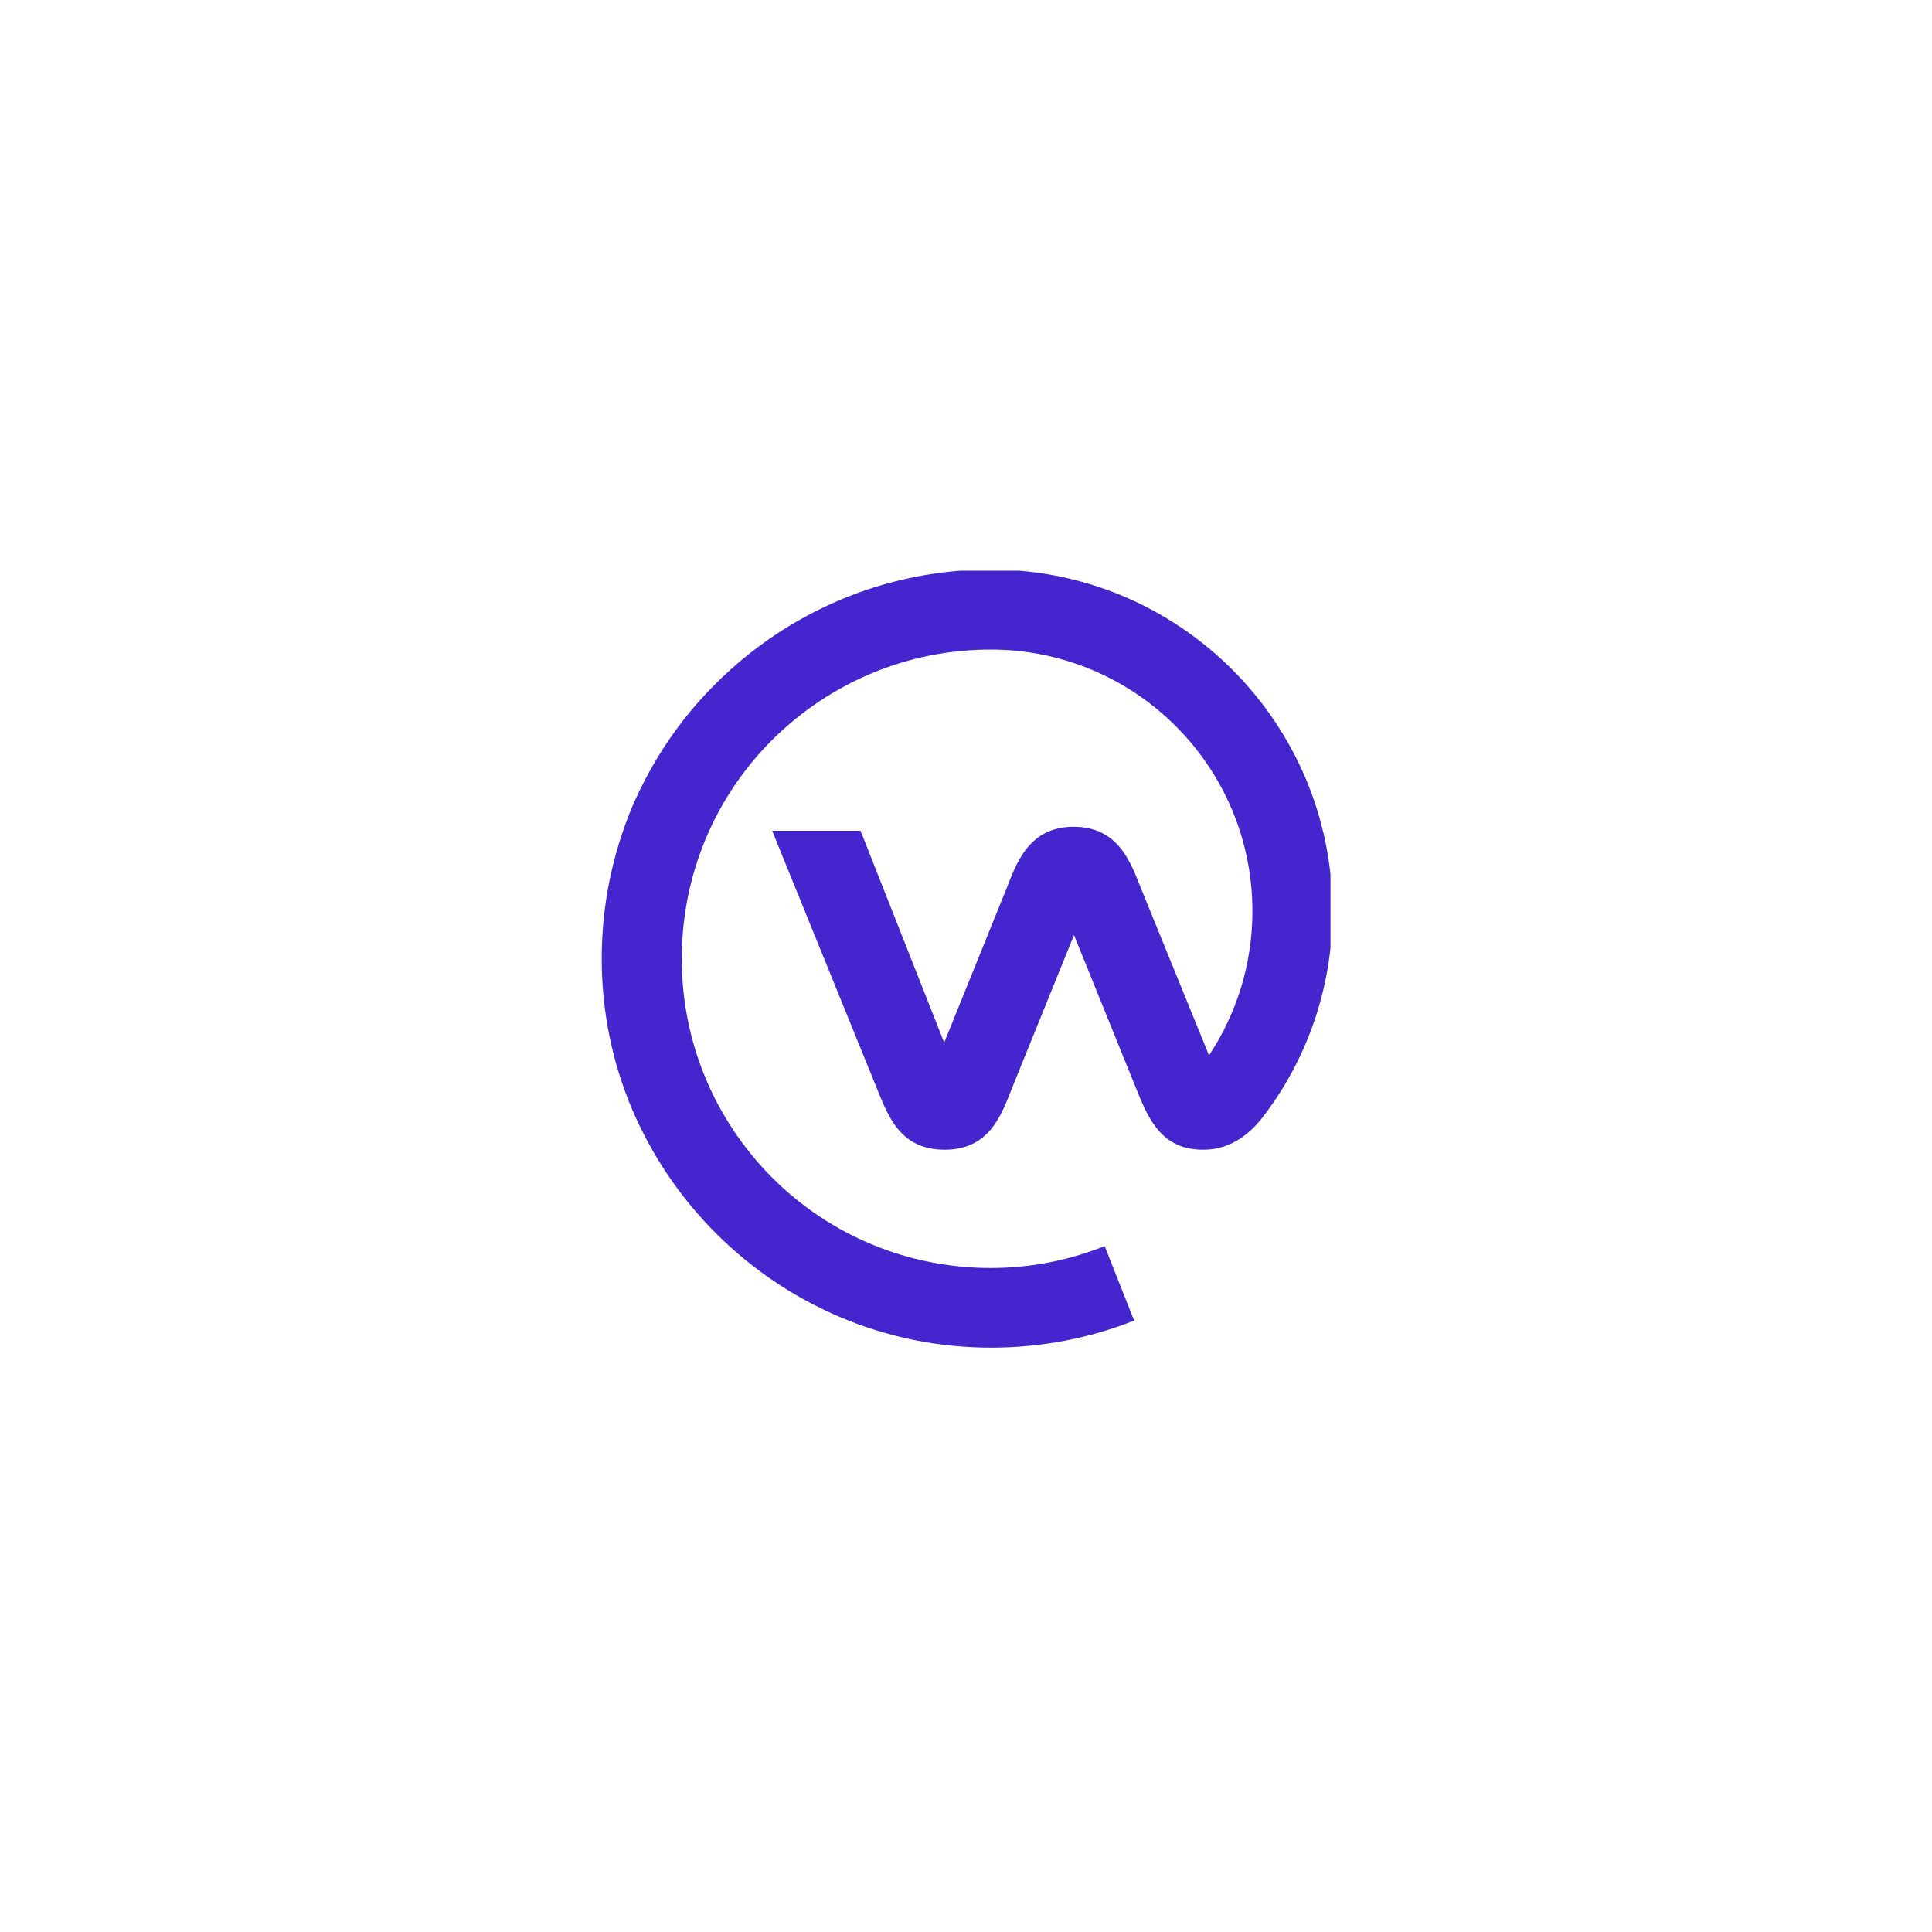 <?xml version="1.0" encoding="UTF-8"?> <svg xmlns="http://www.w3.org/2000/svg" width="123" height="123" viewBox="0 0 123 123" fill="none"><g filter="url(#filter0_d_56_80020)"><rect x="13" y="9.308" width="97.012" height="97.012" rx="48.506" fill="white"></rect><g clip-path="url(#clip0_56_80020)"><path d="M84.83 54.637C84.83 42.62 75.069 32.884 63.077 32.884C59.756 32.884 56.486 33.543 53.443 34.836C50.477 36.104 47.84 37.879 45.559 40.16C43.277 42.417 41.502 45.079 40.234 48.02C38.967 51.088 38.308 54.307 38.308 57.654C38.308 61.001 38.967 64.246 40.26 67.288C41.527 70.229 43.302 72.866 45.584 75.147C47.866 77.429 50.502 79.204 53.469 80.471C56.511 81.764 59.756 82.424 63.103 82.424C66.322 82.424 69.39 81.815 72.204 80.7L70.328 75.959C68.097 76.846 65.663 77.353 63.077 77.353C57.829 77.353 52.86 75.299 49.159 71.598C45.457 67.871 43.404 62.927 43.404 57.654C43.404 52.406 45.457 47.437 49.159 43.735C52.886 40.034 57.829 37.98 63.077 37.98C72.28 37.98 79.734 45.434 79.734 54.637C79.734 58.009 78.72 61.178 76.971 63.815L72.635 53.166C72.001 51.595 71.241 49.262 68.351 49.262C65.486 49.262 64.7 51.62 64.091 53.166L60.111 63.003L54.787 49.516H49.159L55.826 65.919C56.511 67.567 57.246 69.823 60.136 69.823C63.027 69.823 63.762 67.567 64.421 65.919L68.376 56.158L72.331 65.919C73.142 67.947 73.979 69.823 76.616 69.823C78.492 69.823 79.683 68.632 80.317 67.846C83.157 64.195 84.83 59.606 84.83 54.637Z" fill="#4526CE"></path></g></g><defs><filter id="filter0_d_56_80020" x="0.346" y="0.028" width="122.32" height="122.32" filterUnits="userSpaceOnUse" color-interpolation-filters="sRGB"><feFlood flood-opacity="0" result="BackgroundImageFix"></feFlood><feColorMatrix in="SourceAlpha" type="matrix" values="0 0 0 0 0 0 0 0 0 0 0 0 0 0 0 0 0 0 127 0" result="hardAlpha"></feColorMatrix><feOffset dy="3.374"></feOffset><feGaussianBlur stdDeviation="6.327"></feGaussianBlur><feComposite in2="hardAlpha" operator="out"></feComposite><feColorMatrix type="matrix" values="0 0 0 0 0.396 0 0 0 0 0.384 0 0 0 0 0.388 0 0 0 0.14 0"></feColorMatrix><feBlend mode="normal" in2="BackgroundImageFix" result="effect1_dropShadow_56_80020"></feBlend><feBlend mode="normal" in="SourceGraphic" in2="effect1_dropShadow_56_80020" result="shape"></feBlend></filter><clipPath id="clip0_56_80020"><rect width="46.397" height="49.711" fill="white" transform="translate(38.308 32.958)"></rect></clipPath></defs></svg> 